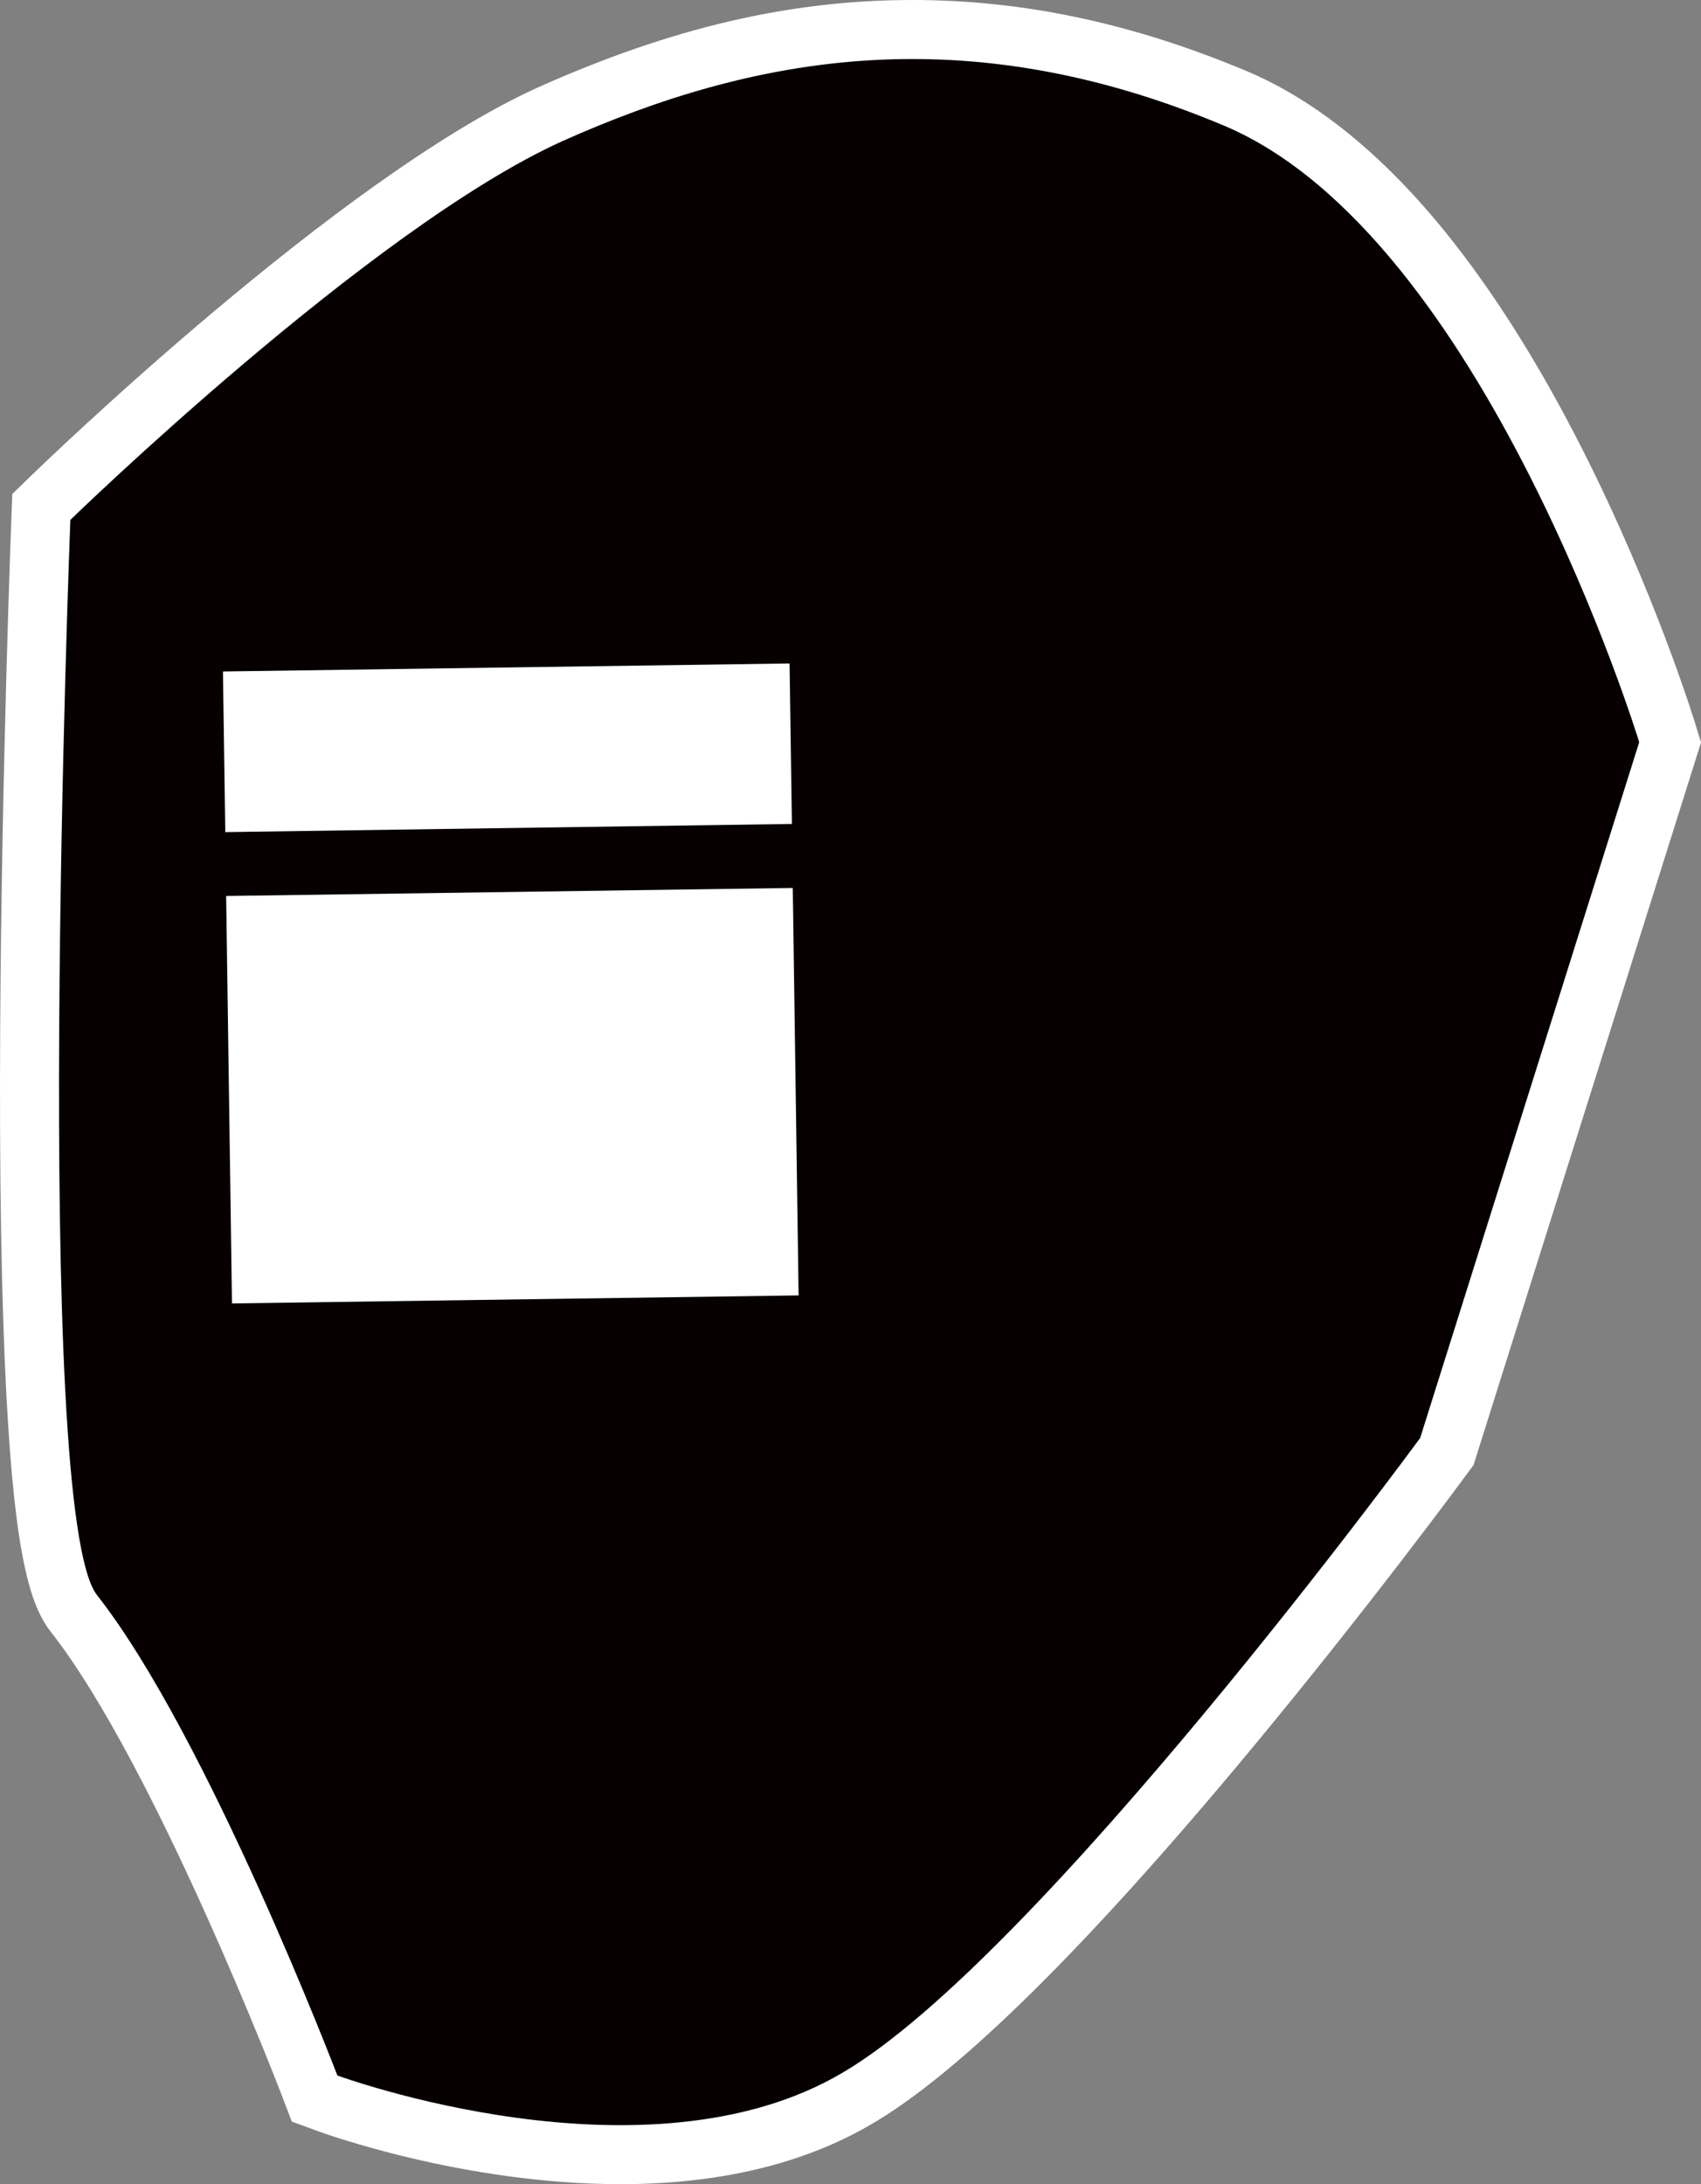 <?xml version="1.0" encoding="iso-8859-1"?>
<!-- Generator: Adobe Illustrator 24.2.0, SVG Export Plug-In . SVG Version: 6.00 Build 0)  -->
<!DOCTYPE svg PUBLIC "-//W3C//DTD SVG 1.1//EN" "http://www.w3.org/Graphics/SVG/1.1/DTD/svg11.dtd">
<svg version="1.1" xmlns:x="http://ns.adobe.com/Extensibility/1.0/" xmlns:i="http://ns.adobe.com/AdobeIllustrator/10.0/" xmlns:graph="http://ns.adobe.com/Graphs/1.0/"
	 xmlns="http://www.w3.org/2000/svg" xmlns:xlink="http://www.w3.org/1999/xlink" x="0px" y="0px" viewBox="0 0 1152.91 1480"
	 enable-background="new 0 0 1152.91 1480" xml:space="preserve">
<rect x="0" y="0" width="1152.91" height="1480" fill="#808080" stroke="none"/>
<g id="R&#xE9;teg_3" display="none">
	<g display="inline">
		<g>
			<path d="M900.8,695.38c-0.84,119.83-40.49,155.38-40.49,155.38c-33.06,42.13-134.7,52.05-134.7,52.05l-67.76,4.95
				c-136.36,10.76-199.99-15.68-199.99-15.68c-8.56-2.23-16.12-6.28-22.4-10.71c-10.05-7.12-17.3-17.68-20.04-29.68
				c-0.95-4.05-2.18-7.56-2.18-7.56l1.64-25.6c0.85-42.98-57.84-111.55-57.84-111.55c-1.85-2.2-3.51-3.28-4.79-3.77
				c-2-0.77-3.43-2.56-4.15-4.56l-5.1-13.99c-7.82-15.2-2.49-62.81-2.49-62.81c0.85-14.86,23.99-17.35,23.99-17.35
				c99.15-38,194.17-35.52,194.17-35.52c158.68-12.4,269.42,16.5,269.42,16.5C907.41,597.05,900.8,695.38,900.8,695.38
				 M168.84,739.38c0,0-25.4,114.45-31.6,117.96c0,0-8.28,33.88-110.73,31.01c0,0-118.17,9.48-126.44-129.34l-6.61-68.58
				c0,0,0-56.2,9.92-90.9l4.56-27.27c0,0,8.25-14.07,52.87-14.89c0,0,59.3-0.2,138.03,15.92c0,0,70.65,17.96,81.8,32.21
				c0,0,5.56,6.2,5.56,21.71C186.19,627.22,188.06,668.73,168.84,739.38 M1223.08,685.47c0,0-86.77-53.3-276.41-106.58
				c0,0-127.67-48.36-332.2-48.36c0,0-140.08-4.95-250.4,24.78c0,0-83.03,12.4-167.34,0c0,0-137.56-34.7-206.99-32.21
				c0,0-74.37-7.43-97.92,33.47c0,0-16.12,29.75-22.32,32.21c0,0-5.87,7.46,3.1,13.66c0,0,2.79,4.95,3.1,11.46v65.68l-7.12,15.5
				c0,0-1.87,2.79-0.92,12.07c0,0,1.23,34.42,7.74,47.74l17.66,49.56c0,0,15.81,49.9,17.04,56.1c0,0,8.07,23.86,20.17,31.93
				c0,0,39.95,35.93,91.69,39.03c0,0,79.75,7.23,126.03-27.06c0,0,37.59-28.5,50-53.69c0,0,48.74-56.61,41.72-116.12
				c0,0-5.79-32.65-4.54-35.54c0,0,4.13-12.38,7.02-13.22c0,0,33.47-2.05,33.88,7.02c0,0,70.65,218.16,151.22,238
				c0,0,183.46,54.53,359.47,7.46l74.37-19.83c0,0,35.95-12.4,45.87-35.95c0,0,75.6-105.35,88-114.04l22.32-22.32
				c0,0,204.5,6.2,226.82,22.32c0,0,7.43,3.72-7.43,21.07c0,0-26.04,38.44-9.92,45.87c0,0,28.5,12.4,29.75-18.61l18.58-29.75
				C1275.13,787.1,1314.8,728.85,1223.08,685.47"/>
			<path fill="#FFFFFF" d="M630.33,974.3c-34.19,0-65.35-2.31-91.22-5.26c-66.04-7.54-111.29-20.41-116.24-21.86
				c-22.35-5.63-44.12-22.49-66.55-51.53c-16.59-21.47-33.42-49.67-50.03-83.82c-23.33-47.97-39.47-93.59-44.57-108.63
				c-2.58-0.36-6.07-0.59-9.76-0.66c0.47,5.41,2.47,18.5,4.35,29.15l0.14,0.97c7.19,60.9-35.78,116.99-44.31,127.44
				c-14.46,27.35-49.89,54.69-53.97,57.78l-0.15,0.11c-49.95,37.01-131.1,30.87-137.33,30.33c-53.13-3.28-94.22-36.84-100.84-42.54
				c-15.41-11.07-24.12-35.05-25.74-39.83l-0.35-1.04l-0.21-1.08c-0.85-3.91-9.04-30.49-16.49-54l-17.29-48.52
				c-7.1-15.66-8.67-45.72-8.96-53.02c-0.83-8.79,0.07-15.78,2.69-20.81l5.33-11.6V614.4c-0.05-0.63-0.17-1.24-0.31-1.8
				c-5.05-5.03-6.89-10.48-7.5-14.52c-1.54-10.2,3.61-17.69,5.22-19.74l2.81-3.57l1.95-0.77c3.28-3.85,10.31-15.01,15.98-25.47
				l0.21-0.38C-95.67,501.03-20.69,505.31-9.8,506.2c69.16-2.09,197.05,29.35,209.8,32.54c76.03,11.03,151.65,1.26,160.68,0.01
				c109.81-29.34,244.86-25.4,254.07-25.09c199.34,0.05,325.37,44.82,337.16,49.18c181.76,51.13,269.33,101.86,279.18,107.76
				c37.07,17.7,59.58,40.37,66.93,67.38c8.2,30.15-6.21,54.38-8.63,58.15l-16.36,26.2c-1.87,15.53-9.44,23.46-15.78,27.43
				c-15.56,9.76-33.71,2.7-37.19,1.18l-0.33-0.15c-6.94-3.2-11.9-9.05-13.97-16.48c-5.18-18.61,10.15-44.08,16.99-54.17l0.69-0.97
				c-13.6-2.89-42.78-7.15-104.83-11.18c-40.26-2.62-78.91-4.12-94.53-4.67l-18.19,18.19l-0.97,0.68
				c-8.19,6.99-48.44,60.42-83.22,108.84c-13.31,28.34-50.76,41.96-55.07,43.45l-1.15,0.35l-74.37,19.83
				C735.8,969.45,679.89,974.3,630.33,974.3z M292.51,688.91c2.75,8.28,19.57,57.76,44.27,108.49
				c33.49,68.76,67.06,110.35,94.53,117.12l0.77,0.21c0.44,0.13,45.78,13.42,111.57,20.88c60.28,6.83,150.63,10.02,238.73-13.54
				l73.72-19.66c7.93-2.89,29.81-13.26,35.33-26.38l0.74-1.75l1.11-1.54c0.19-0.26,19.23-26.78,39.53-54.01
				c37.74-50.61,47.1-59.88,51.16-63.04l26.56-26.56l7.29,0.22c0.51,0.02,52.05,1.6,105.64,5.14
				c109.41,7.24,123.96,15.67,130.02,19.99c4.51,2.93,7.78,7.81,8.91,13.43c0.45,2.25,0.56,4.48,0.39,6.66
				c2.4-5.11,6.06-15.77,2.54-28.17c-4.79-16.83-21.9-32.63-49.47-45.67l-0.83-0.39l-0.77-0.47c-0.85-0.52-87.6-52.87-272.16-104.72
				l-0.72-0.2l-0.7-0.26c-1.24-0.47-127.63-47.26-326.23-47.26l-0.6-0.01c-1.37-0.05-138.9-4.49-245.42,24.21l-0.94,0.25l-0.96,0.14
				c-3.49,0.52-86.49,12.63-172.29,0.01l-0.84-0.12l-0.83-0.21c-1.35-0.34-136.06-34.07-202.26-31.71l-1.14,0.04l-1.14-0.11
				c-7.18-0.69-19.56-0.91-32.71,0.79c1.67-0.07,3.39-0.12,5.15-0.15l0.25,0c2.5,0,61.95-0.02,141.47,16.26l0.77,0.18
				c0.74,0.19,18.45,4.71,37.84,11.09c37.32,12.28,47.79,20.44,52.87,26.8c2.73,3.3,9.29,13.19,9.36,32.05
				c0.17,4.95,0.94,47.36-17.84,116.54c-0.79,3.55-6.83,30.57-13.47,57.64c-4.19,17.09-7.81,30.91-10.75,41.06
				c-3.57,12.31-6.02,19.47-9.15,24.07c-2.72,5.72-9.03,14.66-23.48,22.54c-22.27,12.14-56.44,17.69-101.57,16.5
				c-6.97,0.37-44.96,1.23-80.47-21.44c11.28,8.6,41.22,28.75,76.63,30.87l0.51,0.04c0.72,0.06,73.91,6.16,114.39-23.76
				c9.64-7.34,36.31-30.04,44.98-47.64l0.95-1.93l1.4-1.63c0.42-0.49,43.54-51.58,37.8-102.67c-6.23-35.21-5.33-39.9-3.61-44.01
				c4.85-14.28,10.11-21.07,18.07-23.39l1.81-0.53l1.88-0.12c15.06-0.92,35.05-0.19,44.74,8.52
				C289.33,680.65,291.62,684.59,292.51,688.91z M26.14,871.46l0.84,0.03c66.7,1.87,90.24-12.99,94.18-19.4l1.42-5.83l2.16-1.22
				c5.23-14.13,17.91-65.5,27.63-109.31l0.19-0.77c18.15-66.71,16.79-106.63,16.77-107.02l-0.02-0.72c0-6.83-1.48-10.3-1.94-11.22
				c-6.31-5.79-39.73-17.93-72.33-26.25c-74.12-15.14-131.2-15.49-134.09-15.49c-22.57,0.43-33.17,4.5-37.39,6.79l-3.72,22.22
				l-0.26,0.91c-8.54,29.88-9.21,78.77-9.26,85.49l6.58,68.34c2.38,39.91,14.71,69.91,36.65,89.15
				c30.75,26.96,71.27,24.4,71.67,24.37L26.14,871.46z M1004.73,782.3l-0.05,0.04C1004.7,782.33,1004.72,782.32,1004.73,782.3z
				 M250.67,705.74l-0.03,0.07C250.65,705.79,250.66,705.77,250.67,705.74z M-78.79,582.6C-78.79,582.6-78.79,582.6-78.79,582.6
				C-78.79,582.6-78.79,582.6-78.79,582.6z M-139.84,574.91C-139.84,574.91-139.84,574.91-139.84,574.91L-139.84,574.91z
				 M594.8,927.21c-88.2,0-134.22-16.02-142.23-19.09c-9.21-2.54-18.23-6.9-26.83-12.98c-13.62-9.66-23.11-23.75-26.76-39.7
				c-0.7-2.97-1.65-5.73-1.66-5.76l-1.12-3.22l0.21-3.42l1.61-25.19c0.24-26.54-32.59-75.04-53.59-99.68
				c-5.62-2.73-10-7.68-12.21-13.84l-4.78-13.13c-8.61-18.65-5.12-58.32-3.73-70.87c1.39-18.96,18.98-29.72,36.65-32.33
				c96.34-36.47,187.11-36.11,197.83-35.93c153.48-11.88,261.5,13.87,273.25,16.83c38.78,5.98,66.03,30.43,78.83,70.75
				c8.5,26.77,7.62,52.01,7.39,56.26c-0.9,115.87-36.68,158.08-44.87,166.23c-16.21,19.97-45.8,35.69-87.95,46.75
				c-30.49,7.99-56.5,10.59-57.59,10.7l-0.41,0.03l-67.76,4.95C635.6,926.43,614.17,927.21,594.8,927.21z M430.29,842.02
				c0.48,1.61,1.05,3.64,1.57,5.82c1.81,7.94,6.56,14.93,13.37,19.76c5.57,3.93,11.26,6.68,16.89,8.15l1.14,0.3l1.09,0.45
				c0.55,0.22,62.59,24.68,192.19,14.44l67.64-4.94c26.46-2.64,99.52-15.91,122.87-45.65l1.11-1.41l0.79-0.64
				c2.24-2.33,34.25-37.63,34.99-143.03l0.04-0.98c0.03-0.45,1.26-22.61-6.11-45.22c-9.05-27.75-26.13-43.1-52.19-46.9l-0.92-0.14
				l-0.9-0.23c-1.07-0.28-110.2-28.02-263.84-16.01l-0.88,0.07l-0.88-0.02c-0.91-0.02-93.08-1.86-187.7,34.41l-2.16,0.83l-2.03,0.19
				c-3.2,0.4-7.35,1.78-9.12,2.96c-2.41,22.09-2.05,47.12,0.78,52.71l0.45,0.9l0.39,1.04l3.96,10.86c2.54,1.62,4.92,3.74,7.11,6.33
				c6.69,7.83,62.78,74.91,61.83,122.79l-0.03,0.75L430.29,842.02z M849.05,838.2L849.05,838.2L849.05,838.2z M346.16,718.93
				c0.03,0.01,0.06,0.02,0.1,0.04C346.22,718.95,346.19,718.94,346.16,718.93z M363.93,692.8l0.02,0.06
				C363.95,692.84,363.94,692.82,363.93,692.8z"/>
		</g>
		<g>
			<path fill="#FFFFFF" d="M900.8,695.38c-0.84,119.83-40.49,155.38-40.49,155.38c-33.06,42.13-134.7,52.05-134.7,52.05l-67.76,4.95
				c-136.36,10.76-199.99-15.68-199.99-15.68c-8.56-2.23-16.12-6.28-22.4-10.71c-10.05-7.12-17.3-17.68-20.04-29.68
				c-0.95-4.05-2.18-7.56-2.18-7.56l1.64-25.6c0.85-42.98-57.84-111.55-57.84-111.55c-1.85-2.2-3.51-3.28-4.79-3.77
				c-2-0.77-3.43-2.56-4.15-4.56l-5.1-13.99c-7.82-15.2-2.49-62.81-2.49-62.81c0.85-14.86,23.99-17.35,23.99-17.35
				c99.15-38,194.17-35.52,194.17-35.52c158.68-12.4,269.42,16.5,269.42,16.5C907.41,597.05,900.8,695.38,900.8,695.38"/>
			<path fill="#FFFFFF" d="M168.84,739.38c0,0-25.4,114.45-31.6,117.96c0,0-8.28,33.88-110.73,31.01c0,0-118.17,9.48-126.44-129.34
				l-6.61-68.58c0,0,0-56.2,9.92-90.9l4.56-27.27c0,0,8.25-14.07,52.87-14.89c0,0,59.3-0.2,138.03,15.92c0,0,70.65,17.96,81.8,32.21
				c0,0,5.56,6.2,5.56,21.71C186.19,627.22,188.06,668.73,168.84,739.38"/>
		</g>
		<path fill="#999999" d="M-41.24,872.23l-18.99-25.63c0,0-8.28-76.01-6.64-80.98l15.71-42.95l2.49-5.79c0,0,39.67-5.79,218.16,9.92
			c0,0,161.96,13.22,299.96,65.27c0,0,51.23,20.66,40.49-14.04c0,0-19.84-16.53-65.27-30.57c0,0-295.84-76.04-329.72-95.02
			c0,0-114.04-46.28-166.11-78.52l-14.04-9.92l-17.35-5.79l-19.83,12.4l-14.04,130.57l17.35,106.61l34.7,61.96L-41.24,872.23z"/>
		<path d="M900.8,695.38c-0.84,119.83-40.49,155.38-40.49,155.38c-33.06,42.13-134.7,52.05-134.7,52.05l-67.76,4.95
			c-136.36,10.76-199.99-15.68-199.99-15.68c-8.56-2.23-16.12-6.28-22.4-10.71c-10.05-7.12-17.3-17.68-20.04-29.68
			c-0.95-4.05-2.18-7.56-2.18-7.56l1.64-25.6c0.85-42.98-57.84-111.55-57.84-111.55c-1.85-2.2-3.51-3.28-4.79-3.77
			c-2-0.77-3.43-2.56-4.15-4.56l-5.1-13.99c-7.82-15.2-2.49-62.81-2.49-62.81c0.85-14.86,23.99-17.35,23.99-17.35
			c99.15-38,194.17-35.52,194.17-35.52c158.68-12.4,269.42,16.5,269.42,16.5C907.41,597.05,900.8,695.38,900.8,695.38
			 M168.84,739.38c0,0-25.4,114.45-31.6,117.96c0,0-8.28,33.88-110.73,31.01c0,0-118.17,9.48-126.44-129.34l-6.61-68.58
			c0,0,0-56.2,9.92-90.9l4.56-27.27c0,0,8.25-14.07,52.87-14.89c0,0,59.3-0.2,138.03,15.92c0,0,70.65,17.96,81.8,32.21
			c0,0,5.56,6.2,5.56,21.71C186.19,627.22,188.06,668.73,168.84,739.38 M1223.08,685.47c0,0-86.77-53.3-276.41-106.58
			c0,0-127.67-48.36-332.2-48.36c0,0-140.08-4.95-250.4,24.78c0,0-83.03,12.4-167.34,0c0,0-137.56-34.7-206.99-32.21
			c0,0-74.37-7.43-97.92,33.47c0,0-16.12,29.75-22.32,32.21c0,0-5.87,7.46,3.1,13.66c0,0,2.79,4.95,3.1,11.46v65.68l-7.12,15.5
			c0,0-1.87,2.79-0.92,12.07c0,0,1.23,34.42,7.74,47.74l17.66,49.56c0,0,15.81,49.9,17.04,56.1c0,0,8.07,23.86,20.17,31.93
			c0,0,39.95,35.93,91.69,39.03c0,0,79.75,7.23,126.03-27.06c0,0,37.59-28.5,50-53.69c0,0,48.74-56.61,41.72-116.12
			c0,0-5.79-32.65-4.54-35.54c0,0,4.13-12.38,7.02-13.22c0,0,33.47-2.05,33.88,7.02c0,0,70.65,218.16,151.22,238
			c0,0,183.46,54.53,359.47,7.46l74.37-19.83c0,0,35.95-12.4,45.87-35.95c0,0,75.6-105.35,88-114.04l22.32-22.32
			c0,0,204.5,6.2,226.82,22.32c0,0,7.43,3.72-7.43,21.07c0,0-26.04,38.44-9.92,45.87c0,0,28.5,12.4,29.75-18.61l18.58-29.75
			C1275.13,787.1,1314.8,728.85,1223.08,685.47"/>
	</g>
</g>
<g id="R&#xE9;teg_2" display="none">
	<g display="inline">
		<path fill="#FFFFFF" d="M784.76,975.42c-39.4,0-81.71-26.32-98.7-61.33l-97.89-181.76l-0.64-2.05c-1.17-3.75-7.03-7.86-11.21-7.86
			l-1.02,0.04l-1.06-0.04c-4.3,0-9.96,4.03-11.22,7.98l-0.63,1.97l-97.73,181.8c-17.33,34.94-59.84,61.24-99.1,61.24
			c-1.27,0-2.54-0.03-3.8-0.08H59.48c-0.76,0.02-1.52,0.02-2.27,0.02c-52.89,0-101.66-40.33-111.19-91.88l-46.26-218.65
			c-2.32-11.86-14.51-21.87-26.62-21.87l-22.61,0.18V504.75h616.94c1.54-0.11,3.1-0.17,4.66-0.17c28.63,0,58,18.21,70.05,43.37
			c5.11,9.62,19.99,18.33,31.42,18.33c0.27,0,0.55-0.01,0.82-0.02l0.88-0.03l0.88,0.03c0.28,0.01,0.57,0.02,0.85,0.02
			c11.73,0,26.4-8.64,31.4-18.5l0.16-0.3c13.06-24.79,43.01-42.79,71.21-42.79c0.93,0,1.86,0.02,2.79,0.06h617.94v138.37
			l-22.62-0.17c-12.48,0-24.66,9.75-26.6,21.3l-0.08,0.48l-46.73,218.77c-9.54,51.54-58.15,91.86-110.83,91.86
			c-0.76,0-1.52-0.01-2.28-0.02h-302.8C787.31,975.39,786.03,975.42,784.76,975.42z"/>
		<path fill="#1D1D1B" d="M1278.24,527.02v93.66c-23.04-0.18-45.1,17.19-48.91,39.88l-46.7,218.6c-7.62,42-48.2,74.96-91,73.9
			H788.05c-31.72,1.6-68.41-20.29-82.14-49.09l-97.12-180.32c-4.25-13.65-19.58-24.01-33.5-23.48
			c-14.27-0.53-29.15,9.84-33.49,23.48l-96.94,180.32c-14.09,28.8-50.95,50.68-82.58,49.09H59.22c-42.8,1.06-83.74-31.9-91.36-73.9
			l-46.26-218.6c-4.43-22.69-26.14-40.05-48.82-39.88v-93.66h595.55c20.82-1.86,45.1,12.14,53.88,30.84
			c9.22,17.99,33.05,31.46,53.08,30.66c20.29,0.8,43.86-12.67,52.99-30.66c9.57-18.17,32.96-31.9,53.79-30.84H1278.24z"/>
		<path fill="#1D1D1B" d="M1278.24,527.02v93.66c-23.04-0.18-45.1,17.19-48.91,39.88l-46.7,218.6c-7.62,42-48.2,74.96-91,73.9
			H788.05c-31.72,1.6-68.41-20.29-82.14-49.09l-97.12-180.32c-4.25-13.65-19.58-24.01-33.5-23.48
			c-14.27-0.53-29.15,9.84-33.49,23.48l-96.94,180.32c-14.09,28.8-50.95,50.68-82.58,49.09H59.22c-42.8,1.06-83.74-31.9-91.36-73.9
			l-46.26-218.6c-4.43-22.69-26.14-40.05-48.82-39.88v-93.66h595.55c20.82-1.86,45.1,12.14,53.88,30.84
			c9.22,17.99,33.05,31.46,53.08,30.66c20.29,0.8,43.86-12.67,52.99-30.66c9.57-18.17,32.96-31.9,53.79-30.84H1278.24z"/>
	</g>
</g>
<g id="R&#xE9;teg_4">
	<g>
		<path fill="#FFFFFF" d="M1149.28,491.21c-1.11-3.63-27.69-89.94-76.88-186.97c-29.23-57.66-60.46-107.14-92.81-147.07
			c-42.37-52.29-87.31-88.81-133.63-108.57C768.44,15.9,694.02,0,618.46,0c-82.89,0-163.58,18.83-254,59.3
			C229.65,120.36,28.31,315.32,19.8,323.58L8.34,334.73l-0.62,15.98c-0.07,1.69-6.58,171.26-7.59,344.46
			c-0.59,102.45,0.82,186.62,4.2,250.16c5.77,108.62,16.16,142.6,29.99,160.23c70.58,89.81,156.11,312.78,156.97,315.03l6.48,16.97
			l17.05,6.28c4,1.48,99.25,36.15,205.69,36.15c67.14,0,124.56-13.78,170.6-40.92c59.42-34.72,145.72-119.95,256.5-253.33
			c80.93-97.45,146.58-186.84,147.24-187.74l3.91-5.33l154.17-489.6L1149.28,491.21z"/>
		<g>
			<path fill="#060000" d="M535.16,449.56l-384.05,5.43l1.58,108.85l384.05-5.53L535.16,449.56z M537.33,601.68l-384.05,5.44
				l3.95,276.08l384.05-5.43L537.33,601.68z M1111.03,502.9L962.57,974.37c0,0-258.11,352.14-391.65,430.18
				c-133.55,78.73-342.27,1.78-342.27,1.78s-87.81-229.95-162.88-325.47c-44.25-56.4-18.08-728.58-18.08-728.58
				S250.97,154.61,380.96,95.74C510.95,37.56,654.38,11.18,830.4,85.47C1006.42,160.54,1111.03,502.9,1111.03,502.9"/>
		</g>
	</g>
</g>
</svg>
